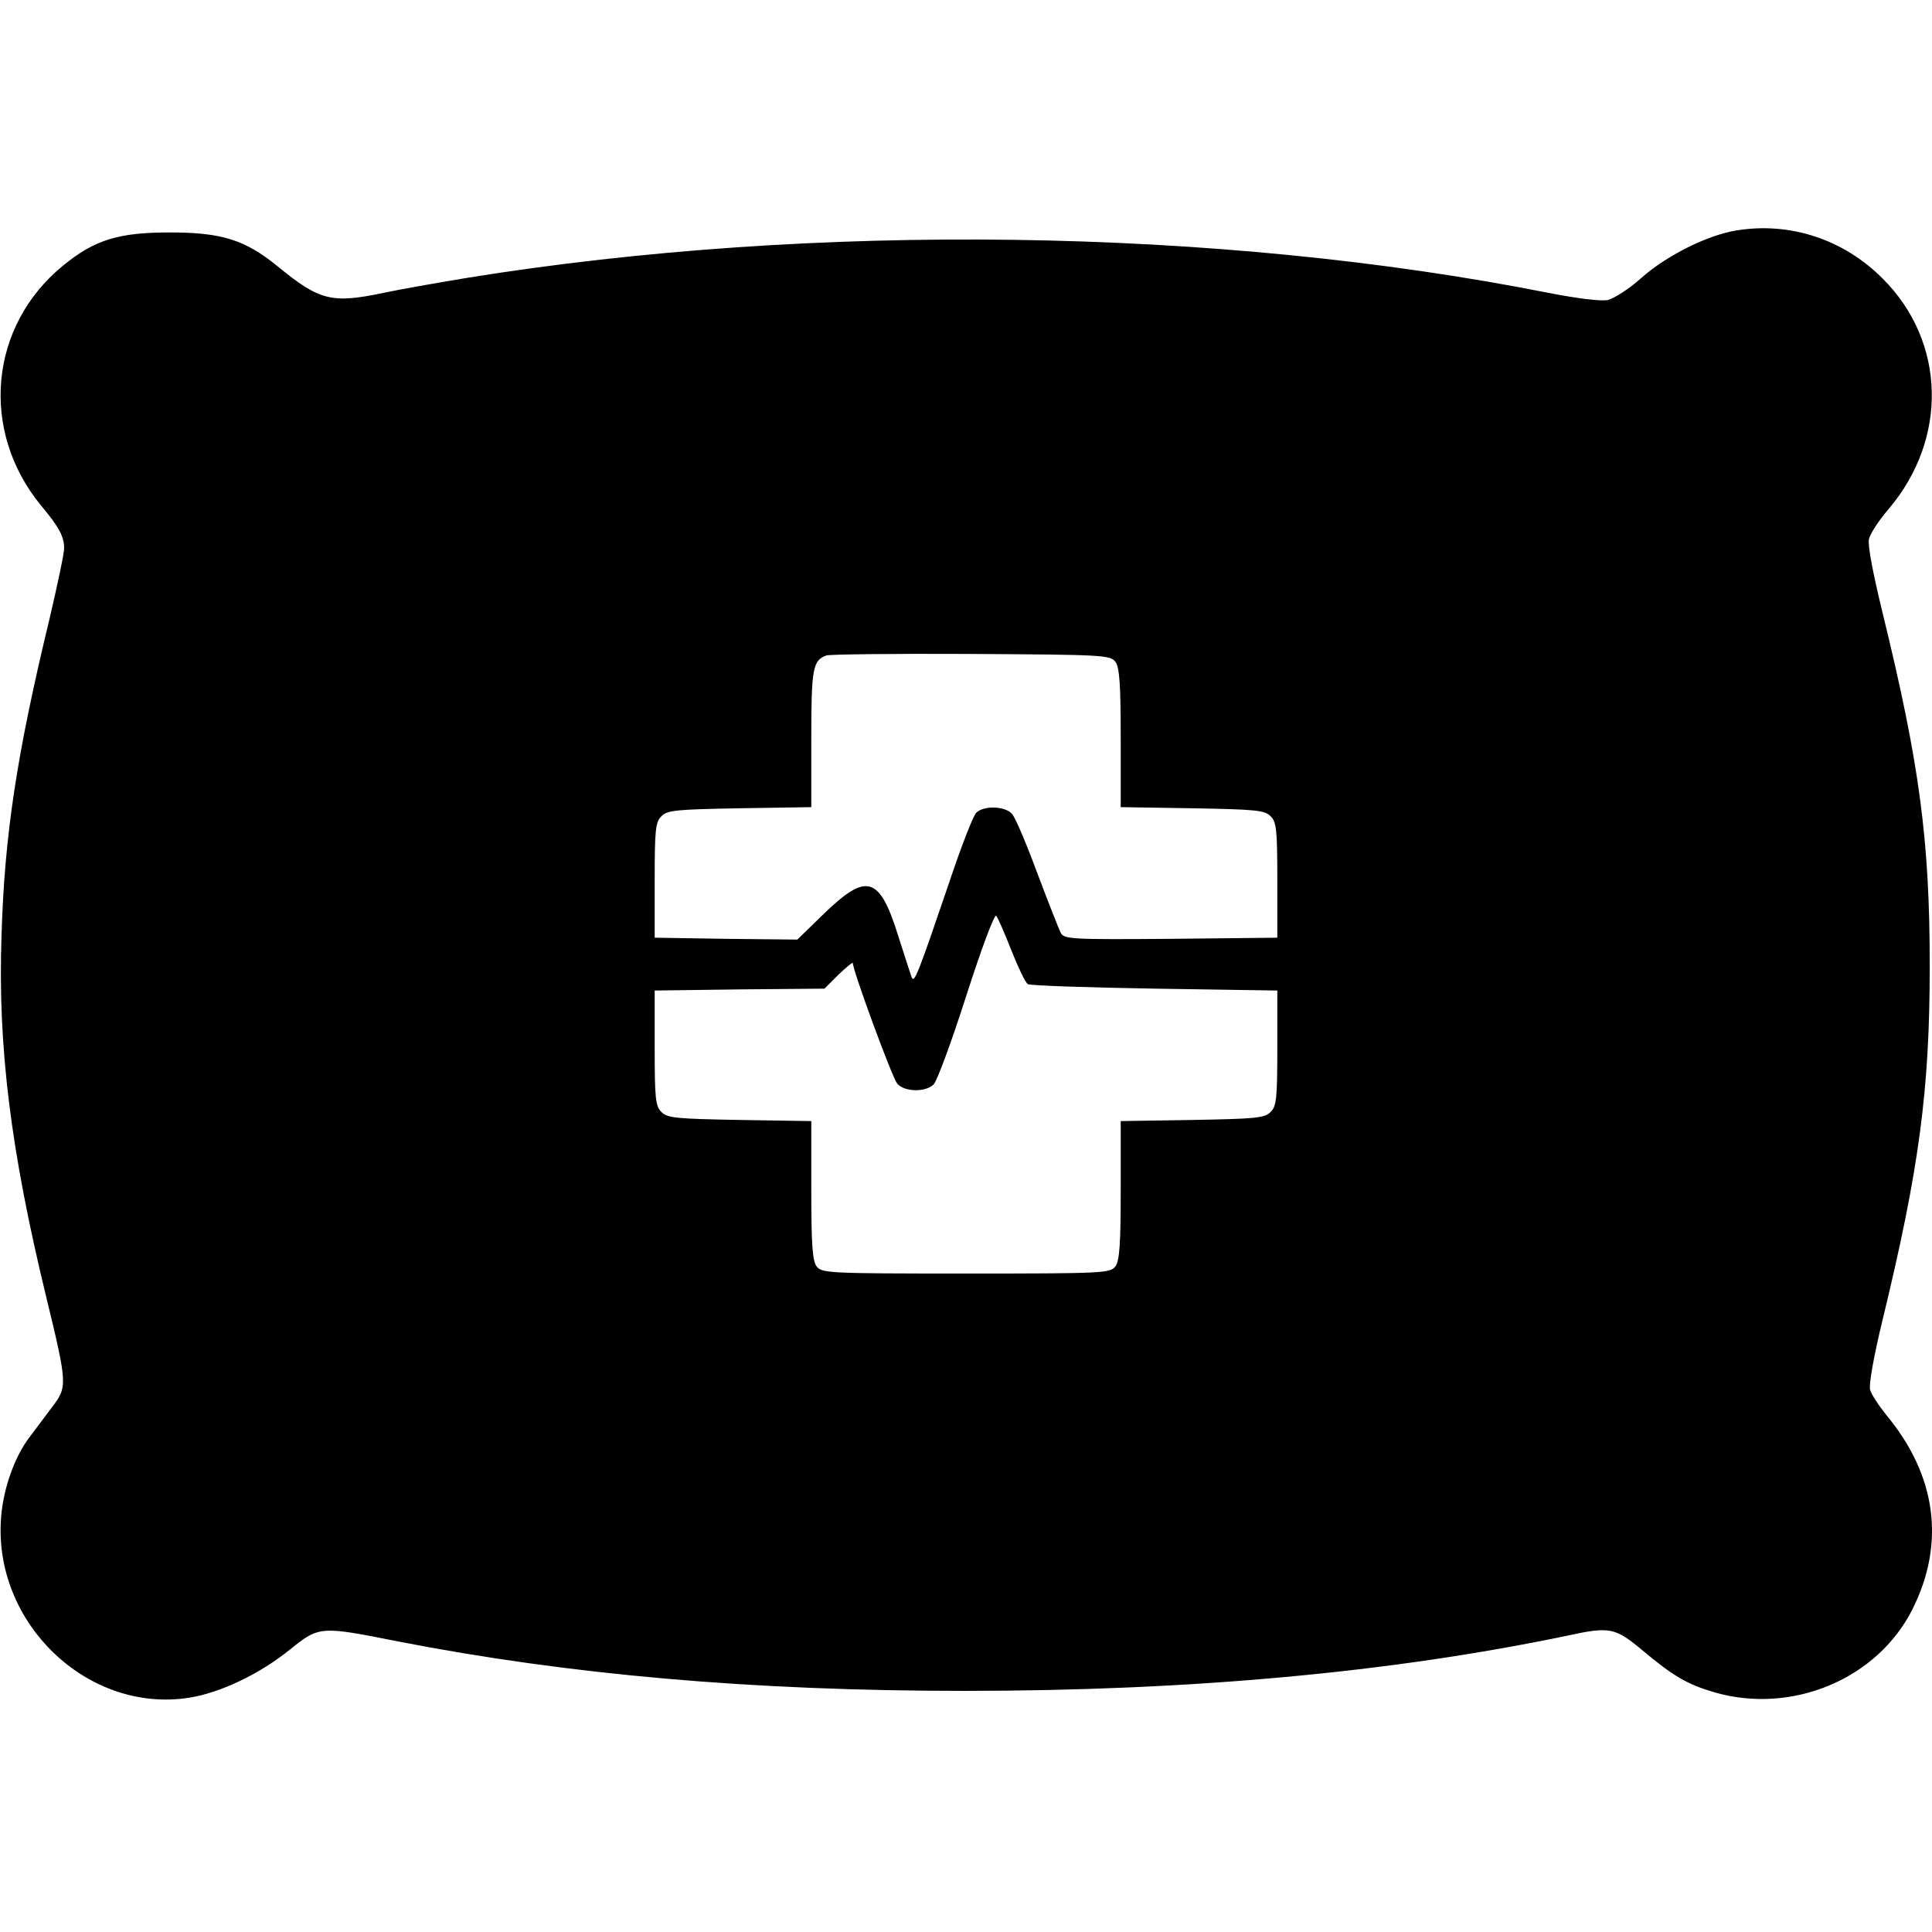 <?xml version="1.0" standalone="no"?>
<!DOCTYPE svg PUBLIC "-//W3C//DTD SVG 20010904//EN"
 "http://www.w3.org/TR/2001/REC-SVG-20010904/DTD/svg10.dtd">
<svg version="1.0" xmlns="http://www.w3.org/2000/svg"
 width="512pt" height="512pt" viewBox="0 0 512 512"
 preserveAspectRatio="xMidYMid meet">

<g transform="translate(0,512) scale(0.1,-0.1)"
fill="#000000" stroke="none">
<path d="M4600 4509 c-77 -13 -185 -67 -252 -127 -31 -28 -71 -53 -87 -57 -18
-4 -81 4 -158 19 -873 173 -1945 188 -2863 40 -85 -14 -186 -32 -223 -40 -138
-29 -170 -21 -281 70 -87 71 -149 90 -286 90 -135 0 -199 -19 -283 -88 -196
-160 -221 -438 -58 -636 47 -56 61 -82 61 -113 0 -14 -18 -98 -39 -188 -87
-360 -119 -572 -127 -839 -10 -292 24 -568 118 -955 57 -235 57 -240 16 -294
-18 -24 -45 -60 -60 -80 -39 -51 -69 -135 -75 -211 -23 -280 229 -522 499
-479 82 13 187 63 267 128 77 62 80 62 286 21 452 -88 937 -131 1500 -131 601
0 1132 49 1597 146 114 25 128 22 200 -38 82 -69 120 -91 192 -112 205 -59
431 35 524 220 88 175 64 355 -69 515 -20 25 -40 55 -43 67 -4 12 10 91 33
185 97 400 125 609 125 938 0 333 -27 536 -125 936 -26 107 -40 180 -36 196 4
15 27 50 52 79 158 186 152 443 -15 610 -104 105 -247 152 -390 128z m-1644
-1143 c11 -15 14 -61 14 -202 l0 -183 190 -3 c166 -3 192 -5 207 -21 16 -15
18 -37 18 -170 l0 -152 -282 -3 c-265 -2 -283 -1 -292 16 -5 10 -33 81 -62
158 -28 76 -58 147 -67 157 -18 21 -75 23 -95 3 -8 -8 -40 -90 -71 -183 -83
-244 -93 -270 -100 -253 -3 8 -19 58 -36 111 -49 157 -83 167 -195 59 l-72
-70 -189 2 -189 3 0 152 c0 133 2 155 18 170 15 16 41 18 207 21 l190 3 0 183
c0 185 4 206 40 219 8 3 181 5 383 4 352 -2 369 -3 383 -21z m-276 -764 c18
-45 37 -86 44 -90 6 -4 157 -9 336 -12 l325 -5 0 -152 c0 -133 -2 -155 -18
-170 -15 -16 -41 -18 -207 -21 l-190 -3 0 -183 c0 -142 -3 -187 -14 -202 -14
-18 -30 -19 -396 -19 -366 0 -382 1 -396 19 -11 15 -14 60 -14 202 l0 183
-190 3 c-166 3 -192 5 -207 21 -16 15 -18 37 -18 170 l0 152 225 3 225 2 37
37 c21 20 38 34 38 31 0 -20 105 -306 118 -320 19 -22 75 -23 96 -2 9 8 48
114 87 236 39 121 74 216 79 211 4 -4 22 -45 40 -91z"/>
</g>
</svg>
